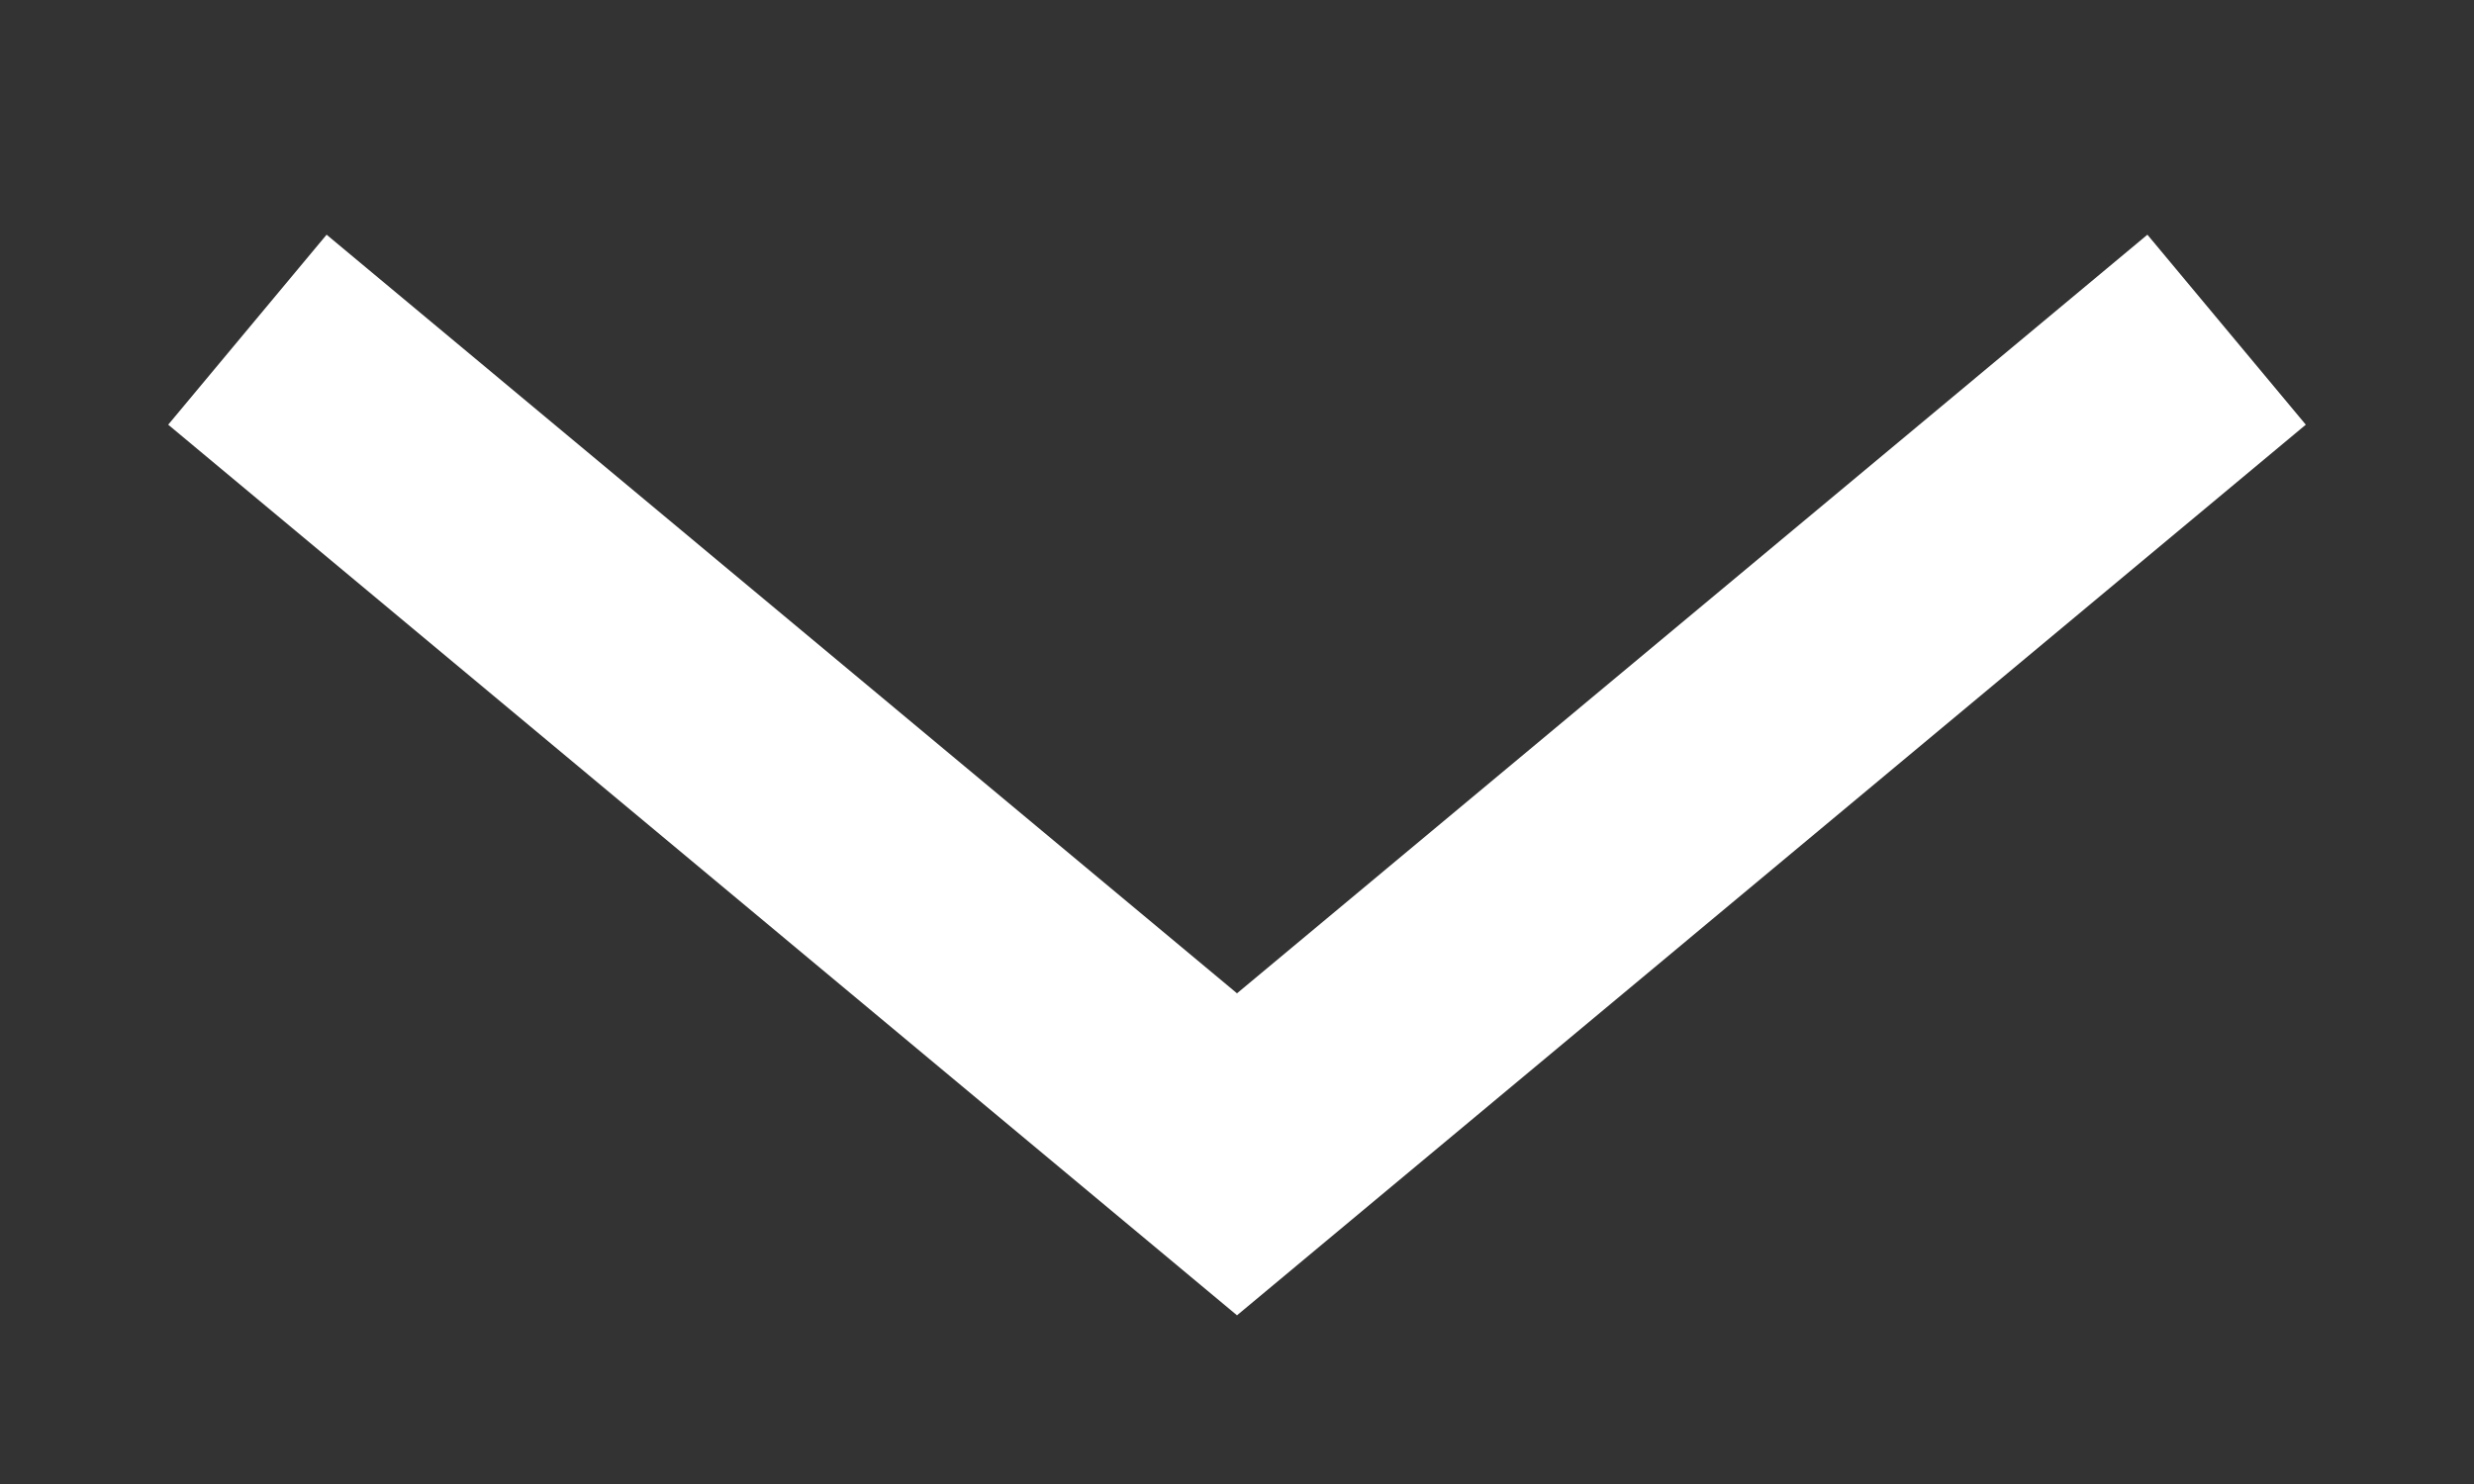 <svg xmlns="http://www.w3.org/2000/svg" fill="none" viewBox="0 0 10 6" height="6" width="10">
<rect x="0" y="0" width="10" height="6" fill="#333333" stroke="none"/>
<path stroke="#ffffff" d="M1 1.333L5 4.667L9 1.333"></path>
</svg>
